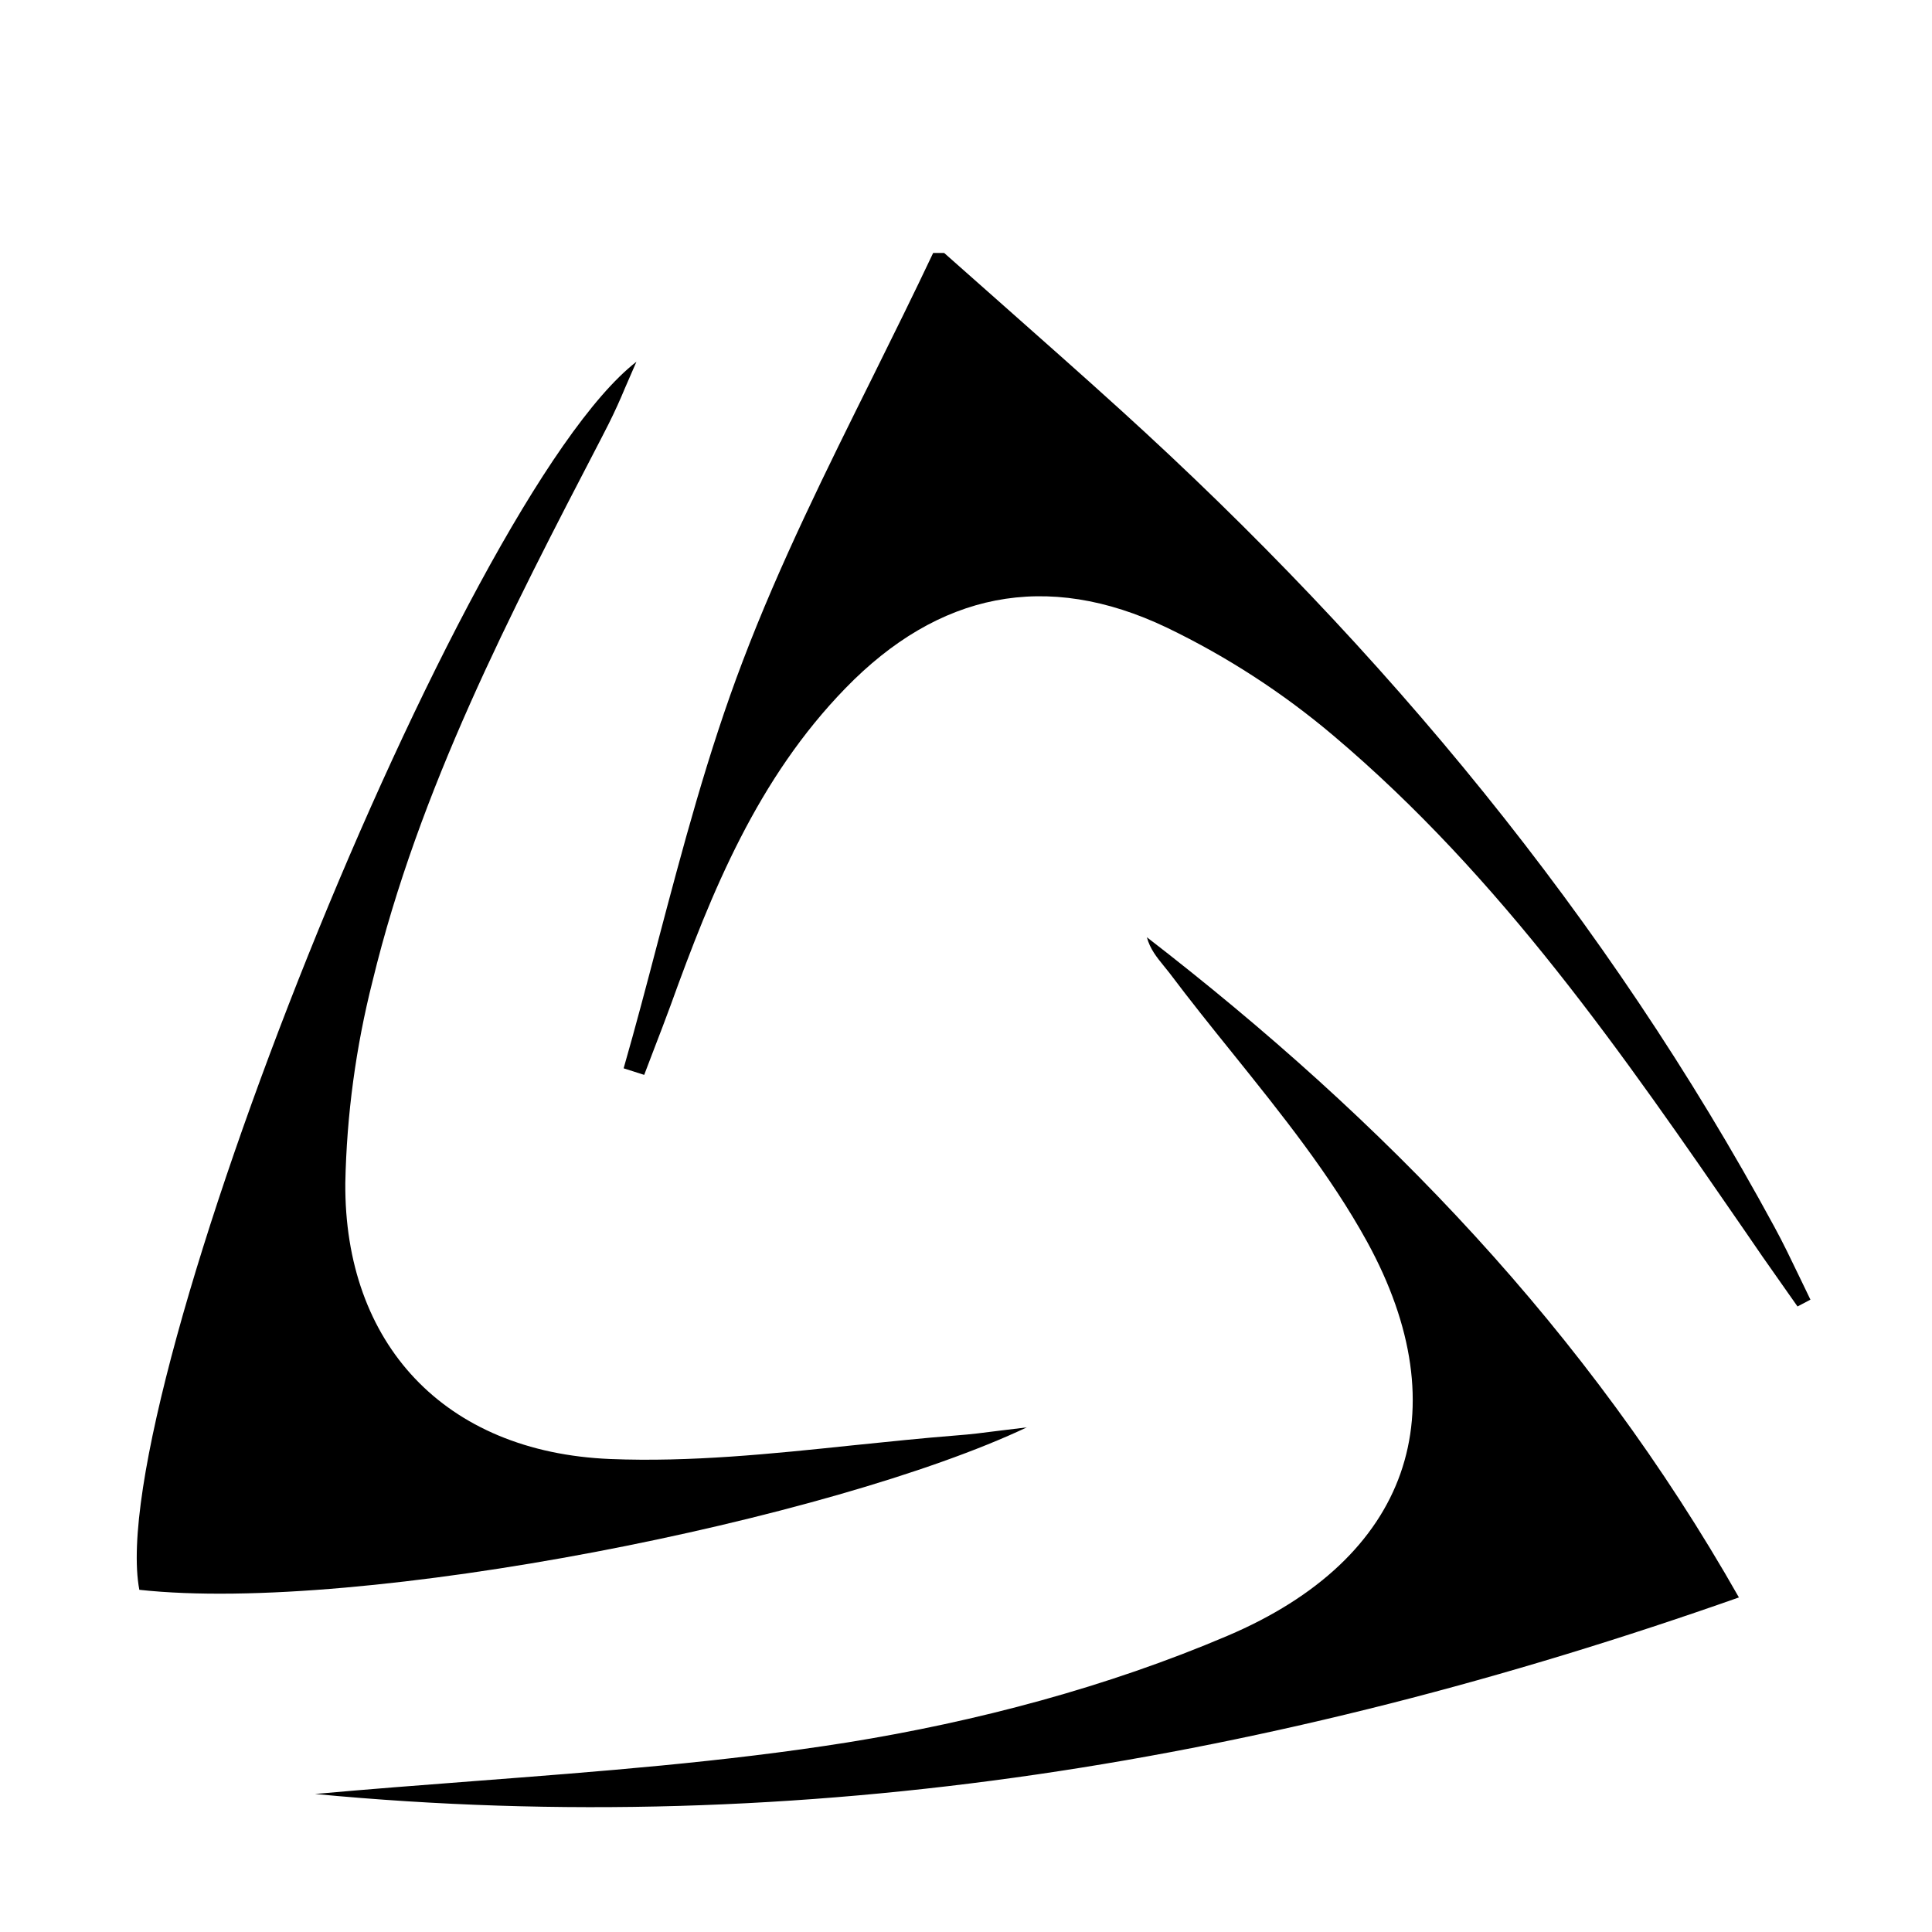 <svg width="101" height="101" viewBox="0 0 101 101" fill="none" xmlns="http://www.w3.org/2000/svg">
<path d="M49.358 13.224L52.252 15.786C54.395 17.686 56.545 19.58 58.664 21.505C72.395 33.974 84.02 48.005 92.77 64.155C93.22 64.98 93.627 65.83 94.033 66.674L94.645 67.942L93.97 68.299L93.464 67.58L92.152 65.711L91.233 64.374C84.864 55.13 78.483 45.874 69.72 38.467C67.069 36.223 64.144 34.325 61.014 32.817C54.677 29.786 49.039 30.999 44.202 35.974C39.602 40.705 37.214 46.58 35.058 52.555C34.777 53.324 34.483 54.086 34.189 54.849L33.677 56.192L32.602 55.849C33.227 53.674 33.802 51.486 34.377 49.292C35.689 44.324 37.002 39.355 38.827 34.567C40.764 29.467 43.214 24.549 45.658 19.63C46.714 17.499 47.77 15.367 48.783 13.224H49.358Z" fill="black"/>
<path d="M53.696 74.611C43.534 79.424 18.946 84.386 7.284 83.111C5.378 73.074 24.084 26.036 33.271 18.911L32.678 20.274C32.413 20.915 32.125 21.547 31.815 22.167L31.402 22.974C26.652 32.111 21.909 41.261 19.477 51.286C18.602 54.739 18.124 58.281 18.052 61.842C17.99 70.217 23.203 75.917 31.909 76.274C36.096 76.442 40.328 76.005 44.553 75.561C46.39 75.374 48.221 75.18 50.053 75.036C50.727 74.986 51.39 74.905 52.252 74.792L53.696 74.617V74.611Z" fill="black"/>
<path d="M24.8 93.11C22.019 93.322 19.238 93.535 16.469 93.785C42.075 96.222 66.656 92.053 90.906 83.51C83 69.572 72.344 58.566 59.956 48.997C60.119 49.61 60.481 50.053 60.837 50.491L61.138 50.866C62.2 52.278 63.312 53.666 64.431 55.053C66.987 58.235 69.544 61.416 71.469 64.916C76.331 73.791 73.694 81.466 64.169 85.516C57.906 88.185 51.062 90.003 44.294 91.091C37.856 92.116 31.325 92.61 24.8 93.11Z" fill="black"/>
</svg>

